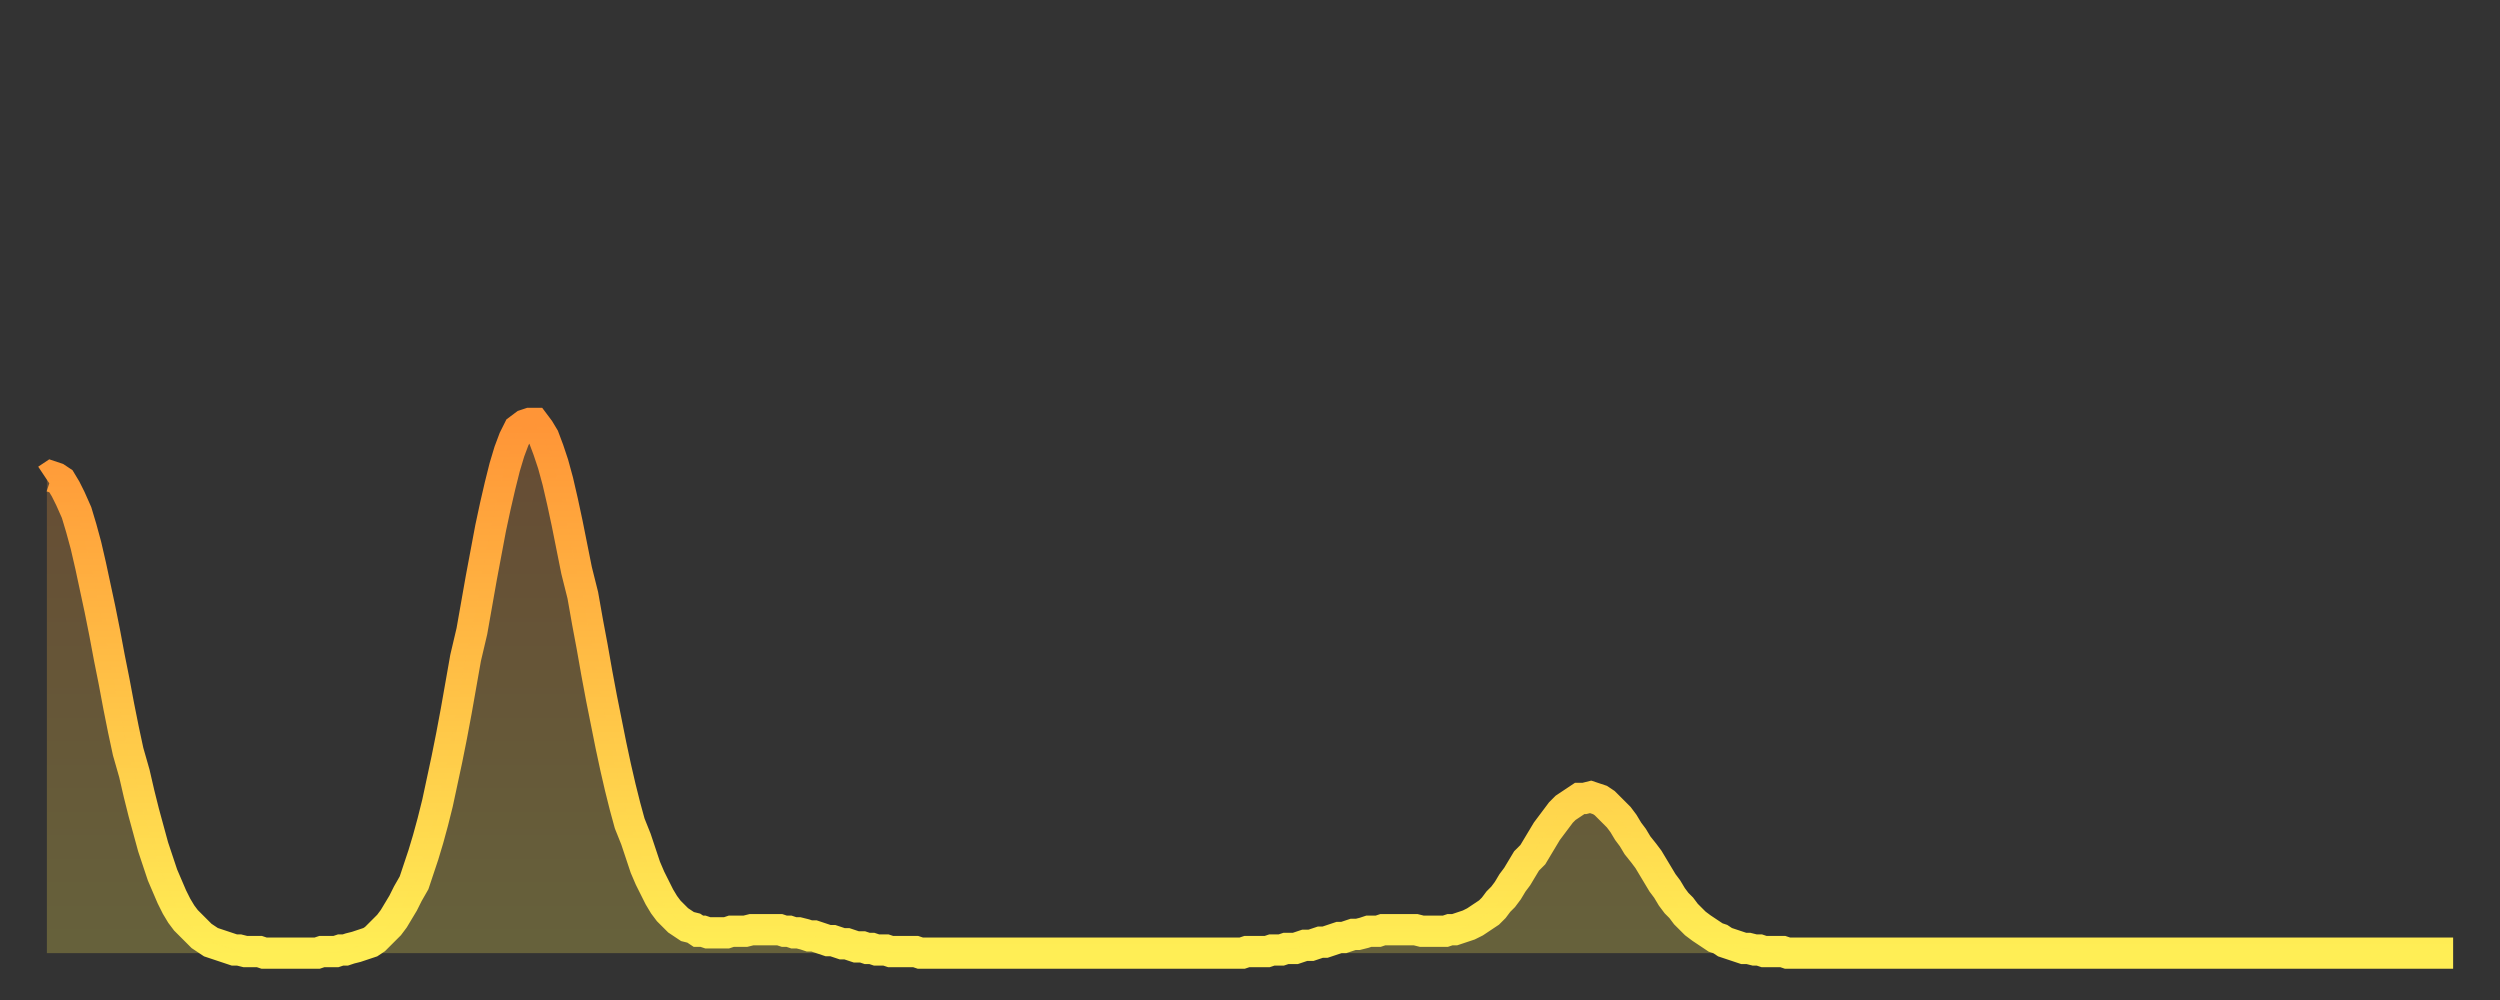 <?xml version="1.0" encoding="utf-8" ?>
<svg baseProfile="full" height="64" version="1.1" width="160" xmlns="http://www.w3.org/2000/svg" xmlns:ev="http://www.w3.org/2001/xml-events" xmlns:xlink="http://www.w3.org/1999/xlink"><rect width="100%" height="100%" fill="#333333" stroke="none"/><defs><linearGradient id="id1179928" x1="0" x2="0" y1="0" y2="1"><stop offset="0%" stop-color="#ff9537" /><stop offset="50%" stop-color="#ffc146" /><stop offset="100%" stop-color="#ffee55" /></linearGradient></defs><g transform="translate(3,3)"><g><path d="M 0.0 27.7 0.3 27.5 0.6 27.6 0.9 27.8 1.2 28.3 1.5 28.9 1.9 29.8 2.2 30.8 2.5 31.9 2.8 33.2 3.1 34.6 3.4 36.0 3.7 37.5 4.0 39.1 4.3 40.6 4.6 42.2 4.9 43.7 5.2 45.1 5.6 46.5 5.9 47.8 6.2 49.0 6.5 50.1 6.8 51.2 7.1 52.1 7.4 53.0 7.7 53.7 8.0 54.4 8.3 55.0 8.6 55.5 8.9 55.9 9.3 56.3 9.6 56.6 9.9 56.9 10.2 57.1 10.5 57.3 10.8 57.4 11.1 57.5 11.4 57.6 11.7 57.7 12.0 57.8 12.3 57.8 12.7 57.9 13.0 57.9 13.3 57.9 13.6 57.9 13.9 58.0 14.2 58.0 14.5 58.0 14.8 58.0 15.1 58.0 15.4 58.0 15.7 58.0 16.0 58.0 16.4 58.0 16.7 58.0 17.0 58.0 17.3 58.0 17.6 57.9 17.9 57.9 18.2 57.9 18.5 57.9 18.8 57.8 19.1 57.8 19.4 57.7 19.8 57.6 20.1 57.5 20.4 57.4 20.7 57.3 21.0 57.1 21.3 56.8 21.6 56.5 21.9 56.2 22.2 55.8 22.5 55.3 22.8 54.8 23.1 54.2 23.5 53.5 23.8 52.6 24.1 51.7 24.4 50.7 24.7 49.6 25.0 48.4 25.3 47.0 25.6 45.6 25.9 44.1 26.2 42.5 26.5 40.8 26.8 39.1 27.2 37.4 27.5 35.7 27.8 34.0 28.1 32.4 28.4 30.8 28.7 29.4 29.0 28.1 29.3 26.9 29.6 25.9 29.9 25.1 30.2 24.5 30.6 24.2 30.9 24.1 31.2 24.1 31.5 24.5 31.8 25.0 32.1 25.8 32.4 26.7 32.7 27.8 33.0 29.1 33.3 30.5 33.6 32.0 33.9 33.5 34.3 35.1 34.6 36.8 34.9 38.4 35.2 40.1 35.5 41.7 35.8 43.2 36.1 44.7 36.4 46.1 36.7 47.4 37.0 48.6 37.3 49.7 37.7 50.7 38.0 51.6 38.3 52.5 38.6 53.2 38.9 53.8 39.2 54.4 39.5 54.9 39.8 55.3 40.1 55.6 40.4 55.9 40.7 56.1 41.0 56.3 41.4 56.4 41.7 56.6 42.0 56.6 42.3 56.7 42.6 56.7 42.9 56.7 43.2 56.7 43.5 56.7 43.8 56.6 44.1 56.6 44.4 56.6 44.7 56.6 45.1 56.5 45.4 56.5 45.7 56.5 46.0 56.5 46.3 56.5 46.6 56.5 46.9 56.5 47.2 56.6 47.5 56.6 47.8 56.7 48.1 56.7 48.5 56.8 48.8 56.9 49.1 56.9 49.4 57.0 49.7 57.1 50.0 57.2 50.3 57.2 50.6 57.3 50.9 57.4 51.2 57.4 51.5 57.5 51.8 57.6 52.2 57.6 52.5 57.7 52.8 57.7 53.1 57.8 53.4 57.8 53.7 57.8 54.0 57.9 54.3 57.9 54.6 57.9 54.9 57.9 55.2 57.9 55.6 57.9 55.9 58.0 56.2 58.0 56.5 58.0 56.8 58.0 57.1 58.0 57.4 58.0 57.7 58.0 58.0 58.0 58.3 58.0 58.6 58.0 58.9 58.0 59.3 58.0 59.6 58.0 59.9 58.0 60.2 58.0 60.5 58.0 60.8 58.0 61.1 58.0 61.4 58.0 61.7 58.0 62.0 58.0 62.3 58.0 62.6 58.0 63.0 58.0 63.3 58.0 63.6 58.0 63.9 58.0 64.2 58.0 64.5 58.0 64.8 58.0 65.1 58.0 65.4 58.0 65.7 58.0 66.0 58.0 66.4 58.0 66.7 58.0 67.0 58.0 67.3 58.0 67.6 58.0 67.9 58.0 68.2 58.0 68.5 58.0 68.8 58.0 69.1 58.0 69.4 58.0 69.7 58.0 70.1 58.0 70.4 58.0 70.7 58.0 71.0 58.0 71.3 58.0 71.6 58.0 71.9 58.0 72.2 58.0 72.5 58.0 72.8 58.0 73.1 58.0 73.5 58.0 73.8 58.0 74.1 58.0 74.4 58.0 74.7 58.0 75.0 58.0 75.3 58.0 75.6 58.0 75.9 58.0 76.2 58.0 76.5 58.0 76.8 57.9 77.2 57.9 77.5 57.9 77.8 57.9 78.1 57.9 78.4 57.8 78.7 57.8 79.0 57.8 79.3 57.7 79.6 57.7 79.9 57.7 80.2 57.6 80.5 57.5 80.9 57.5 81.2 57.4 81.5 57.3 81.8 57.3 82.1 57.2 82.4 57.1 82.7 57.0 83.0 57.0 83.3 56.9 83.6 56.8 83.9 56.8 84.3 56.7 84.6 56.6 84.9 56.6 85.2 56.6 85.5 56.5 85.8 56.5 86.1 56.5 86.4 56.5 86.7 56.5 87.0 56.5 87.3 56.5 87.6 56.5 88.0 56.6 88.3 56.6 88.6 56.6 88.9 56.6 89.2 56.6 89.5 56.6 89.8 56.5 90.1 56.5 90.4 56.4 90.7 56.3 91.0 56.2 91.4 56.0 91.7 55.8 92.0 55.6 92.3 55.4 92.6 55.1 92.9 54.7 93.2 54.4 93.5 54.0 93.8 53.5 94.1 53.1 94.4 52.6 94.7 52.1 95.1 51.7 95.4 51.2 95.7 50.7 96.0 50.2 96.3 49.8 96.6 49.4 96.9 49.0 97.2 48.7 97.5 48.5 97.8 48.3 98.1 48.1 98.4 48.1 98.8 48.0 99.1 48.1 99.4 48.2 99.7 48.4 100.0 48.7 100.3 49.0 100.6 49.3 100.9 49.7 101.2 50.2 101.5 50.6 101.8 51.1 102.2 51.6 102.5 52.0 102.8 52.5 103.1 53.0 103.4 53.5 103.7 53.9 104.0 54.4 104.3 54.8 104.6 55.1 104.9 55.5 105.2 55.8 105.5 56.1 105.9 56.4 106.2 56.6 106.5 56.8 106.8 57.0 107.1 57.1 107.4 57.3 107.7 57.4 108.0 57.5 108.3 57.6 108.6 57.7 108.9 57.7 109.3 57.8 109.6 57.8 109.9 57.9 110.2 57.9 110.5 57.9 110.8 57.9 111.1 57.9 111.4 58.0 111.7 58.0 112.0 58.0 112.3 58.0 112.6 58.0 113.0 58.0 113.3 58.0 113.6 58.0 113.9 58.0 114.2 58.0 114.5 58.0 114.8 58.0 115.1 58.0 115.4 58.0 115.7 58.0 116.0 58.0 116.3 58.0 116.7 58.0 117.0 58.0 117.3 58.0 117.6 58.0 117.9 58.0 118.2 58.0 118.5 58.0 118.8 58.0 119.1 58.0 119.4 58.0 119.7 58.0 120.1 58.0 120.4 58.0 120.7 58.0 121.0 58.0 121.3 58.0 121.6 58.0 121.9 58.0 122.2 58.0 122.5 58.0 122.8 58.0 123.1 58.0 123.4 58.0 123.8 58.0 124.1 58.0 124.4 58.0 124.7 58.0 125.0 58.0 125.3 58.0 125.6 58.0 125.9 58.0 126.2 58.0 126.5 58.0 126.8 58.0 127.2 58.0 127.5 58.0 127.8 58.0 128.1 58.0 128.4 58.0 128.7 58.0 129.0 58.0 129.3 58.0 129.6 58.0 129.9 58.0 130.2 58.0 130.5 58.0 130.9 58.0 131.2 58.0 131.5 58.0 131.8 58.0 132.1 58.0 132.4 58.0 132.7 58.0 133.0 58.0 133.3 58.0 133.6 58.0 133.9 58.0 134.2 58.0 134.6 58.0 134.9 58.0 135.2 58.0 135.5 58.0 135.8 58.0 136.1 58.0 136.4 58.0 136.7 58.0 137.0 58.0 137.3 58.0 137.6 58.0 138.0 58.0 138.3 58.0 138.6 58.0 138.9 58.0 139.2 58.0 139.5 58.0 139.8 58.0 140.1 58.0 140.4 58.0 140.7 58.0 141.0 58.0 141.3 58.0 141.7 58.0 142.0 58.0 142.3 58.0 142.6 58.0 142.9 58.0 143.2 58.0 143.5 58.0 143.8 58.0 144.1 58.0 144.4 58.0 144.7 58.0 145.1 58.0 145.4 58.0 145.7 58.0 146.0 58.0 146.3 58.0 146.6 58.0 146.9 58.0 147.2 58.0 147.5 58.0 147.8 58.0 148.1 58.0 148.4 58.0 148.8 58.0 149.1 58.0 149.4 58.0 149.7 58.0 150.0 58.0 150.3 58.0 150.6 58.0 150.9 58.0 151.2 58.0 151.5 58.0 151.8 58.0 152.1 58.0 152.5 58.0 152.8 58.0 153.1 58.0 153.4 58.0 153.7 58.0 154.0 58.0" fill="none" id="graph-curve" opacity="1" stroke="url(#id1179928)" stroke-width="2" /><path d="M 0 58 L 0.0 27.7 0.3 27.5 0.6 27.6 0.9 27.8 1.2 28.3 1.5 28.9 1.9 29.8 2.2 30.8 2.5 31.9 2.8 33.2 3.1 34.6 3.4 36.0 3.7 37.5 4.0 39.1 4.3 40.6 4.6 42.2 4.9 43.7 5.2 45.1 5.6 46.5 5.9 47.8 6.2 49.0 6.5 50.1 6.8 51.2 7.1 52.1 7.4 53.0 7.7 53.7 8.0 54.4 8.3 55.0 8.6 55.5 8.9 55.9 9.3 56.3 9.6 56.6 9.9 56.9 10.2 57.1 10.5 57.3 10.8 57.4 11.1 57.5 11.4 57.6 11.7 57.7 12.0 57.8 12.3 57.8 12.7 57.9 13.0 57.9 13.3 57.9 13.6 57.9 13.9 58.0 14.2 58.0 14.5 58.0 14.8 58.0 15.1 58.0 15.4 58.0 15.7 58.0 16.0 58.0 16.4 58.0 16.7 58.0 17.0 58.0 17.3 58.0 17.6 57.9 17.9 57.9 18.2 57.9 18.5 57.9 18.8 57.8 19.1 57.8 19.4 57.7 19.8 57.6 20.1 57.5 20.4 57.4 20.7 57.3 21.0 57.1 21.3 56.8 21.6 56.5 21.9 56.2 22.2 55.8 22.5 55.3 22.8 54.8 23.1 54.2 23.5 53.5 23.8 52.6 24.1 51.7 24.4 50.7 24.7 49.6 25.0 48.4 25.3 47.0 25.6 45.6 25.9 44.1 26.2 42.5 26.5 40.8 26.8 39.1 27.2 37.4 27.5 35.7 27.8 34.0 28.1 32.4 28.4 30.8 28.7 29.4 29.0 28.1 29.3 26.9 29.6 25.9 29.9 25.1 30.2 24.5 30.6 24.2 30.9 24.1 31.2 24.1 31.5 24.5 31.8 25.0 32.1 25.8 32.4 26.7 32.7 27.8 33.0 29.1 33.3 30.5 33.6 32.0 33.9 33.5 34.3 35.1 34.6 36.8 34.9 38.4 35.2 40.1 35.5 41.7 35.8 43.2 36.1 44.7 36.4 46.1 36.7 47.4 37.0 48.6 37.3 49.7 37.7 50.7 38.0 51.6 38.3 52.5 38.6 53.2 38.9 53.8 39.2 54.4 39.5 54.9 39.8 55.3 40.1 55.6 40.4 55.9 40.7 56.1 41.0 56.3 41.4 56.4 41.7 56.6 42.0 56.6 42.3 56.7 42.6 56.7 42.9 56.7 43.2 56.7 43.5 56.7 43.8 56.6 44.1 56.6 44.4 56.6 44.7 56.6 45.1 56.5 45.4 56.5 45.7 56.5 46.0 56.5 46.3 56.5 46.6 56.5 46.9 56.5 47.2 56.6 47.5 56.6 47.8 56.7 48.1 56.7 48.5 56.8 48.8 56.9 49.1 56.9 49.4 57.0 49.7 57.1 50.0 57.2 50.3 57.2 50.6 57.3 50.9 57.4 51.2 57.4 51.5 57.5 51.8 57.6 52.2 57.6 52.5 57.7 52.8 57.7 53.1 57.8 53.4 57.8 53.7 57.8 54.0 57.9 54.3 57.9 54.6 57.9 54.9 57.9 55.2 57.9 55.6 57.9 55.9 58.0 56.2 58.0 56.5 58.0 56.8 58.0 57.1 58.0 57.4 58.0 57.7 58.0 58.0 58.0 58.3 58.0 58.6 58.0 58.9 58.0 59.3 58.0 59.6 58.0 59.9 58.0 60.2 58.0 60.5 58.0 60.8 58.0 61.1 58.0 61.4 58.0 61.7 58.0 62.0 58.0 62.3 58.0 62.6 58.0 63.0 58.0 63.3 58.0 63.6 58.0 63.9 58.0 64.2 58.0 64.5 58.0 64.8 58.0 65.1 58.0 65.4 58.0 65.7 58.0 66.0 58.0 66.4 58.0 66.7 58.0 67.0 58.0 67.3 58.0 67.6 58.0 67.9 58.0 68.2 58.0 68.5 58.0 68.8 58.0 69.1 58.0 69.4 58.0 69.7 58.0 70.1 58.0 70.4 58.0 70.7 58.0 71.0 58.0 71.3 58.0 71.6 58.0 71.9 58.0 72.2 58.0 72.5 58.0 72.8 58.0 73.1 58.0 73.5 58.0 73.8 58.0 74.1 58.0 74.4 58.0 74.7 58.0 75.0 58.0 75.3 58.0 75.6 58.0 75.9 58.0 76.2 58.0 76.5 58.0 76.8 57.9 77.2 57.9 77.5 57.9 77.8 57.9 78.1 57.9 78.4 57.8 78.7 57.8 79.0 57.8 79.3 57.7 79.6 57.7 79.9 57.7 80.2 57.6 80.5 57.5 80.9 57.5 81.2 57.4 81.5 57.3 81.8 57.3 82.1 57.2 82.4 57.1 82.7 57.0 83.0 57.0 83.3 56.9 83.6 56.8 83.9 56.8 84.3 56.7 84.6 56.6 84.9 56.6 85.2 56.6 85.5 56.5 85.8 56.5 86.1 56.5 86.4 56.5 86.7 56.5 87.0 56.5 87.3 56.5 87.6 56.5 88.0 56.6 88.3 56.6 88.6 56.6 88.9 56.6 89.2 56.6 89.5 56.6 89.8 56.5 90.1 56.5 90.4 56.4 90.7 56.3 91.0 56.2 91.4 56.0 91.7 55.8 92.0 55.6 92.3 55.4 92.6 55.1 92.9 54.7 93.2 54.4 93.5 54.0 93.8 53.5 94.1 53.1 94.4 52.6 94.7 52.1 95.1 51.7 95.4 51.2 95.7 50.7 96.0 50.2 96.3 49.8 96.6 49.4 96.9 49.0 97.2 48.7 97.5 48.5 97.8 48.3 98.1 48.1 98.4 48.1 98.8 48.0 99.1 48.1 99.4 48.2 99.7 48.4 100.0 48.7 100.3 49.0 100.6 49.3 100.9 49.7 101.2 50.2 101.5 50.6 101.8 51.1 102.2 51.6 102.5 52.0 102.8 52.5 103.1 53.0 103.4 53.5 103.7 53.9 104.0 54.4 104.3 54.8 104.6 55.1 104.9 55.5 105.2 55.8 105.5 56.1 105.9 56.4 106.2 56.6 106.5 56.8 106.8 57.0 107.1 57.1 107.4 57.3 107.7 57.4 108.0 57.5 108.3 57.6 108.6 57.7 108.9 57.7 109.3 57.8 109.6 57.8 109.9 57.9 110.2 57.9 110.5 57.9 110.8 57.9 111.1 57.9 111.4 58.0 111.7 58.0 112.0 58.0 112.3 58.0 112.6 58.0 113.0 58.0 113.3 58.0 113.6 58.0 113.9 58.0 114.2 58.0 114.5 58.0 114.8 58.0 115.1 58.0 115.4 58.0 115.7 58.0 116.0 58.0 116.3 58.0 116.7 58.0 117.0 58.0 117.3 58.0 117.6 58.0 117.9 58.0 118.2 58.0 118.5 58.0 118.8 58.0 119.1 58.0 119.4 58.0 119.7 58.0 120.1 58.0 120.4 58.0 120.7 58.0 121.0 58.0 121.3 58.0 121.6 58.0 121.9 58.0 122.2 58.0 122.5 58.0 122.8 58.0 123.1 58.0 123.4 58.0 123.8 58.0 124.1 58.0 124.4 58.0 124.7 58.0 125.0 58.0 125.3 58.0 125.6 58.0 125.9 58.0 126.2 58.0 126.5 58.0 126.8 58.0 127.2 58.0 127.5 58.0 127.8 58.0 128.1 58.0 128.4 58.0 128.7 58.0 129.0 58.0 129.3 58.0 129.6 58.0 129.9 58.0 130.2 58.0 130.5 58.0 130.9 58.0 131.2 58.0 131.5 58.0 131.8 58.0 132.1 58.0 132.4 58.0 132.7 58.0 133.0 58.0 133.3 58.0 133.6 58.0 133.9 58.0 134.2 58.0 134.6 58.0 134.9 58.0 135.2 58.0 135.5 58.0 135.8 58.0 136.1 58.0 136.4 58.0 136.7 58.0 137.0 58.0 137.3 58.0 137.6 58.0 138.0 58.0 138.3 58.0 138.6 58.0 138.9 58.0 139.2 58.0 139.5 58.0 139.8 58.0 140.1 58.0 140.4 58.0 140.7 58.0 141.0 58.0 141.3 58.0 141.7 58.0 142.0 58.0 142.3 58.0 142.6 58.0 142.9 58.0 143.2 58.0 143.5 58.0 143.8 58.0 144.1 58.0 144.4 58.0 144.7 58.0 145.1 58.0 145.4 58.0 145.7 58.0 146.0 58.0 146.3 58.0 146.6 58.0 146.9 58.0 147.2 58.0 147.5 58.0 147.8 58.0 148.1 58.0 148.4 58.0 148.8 58.0 149.1 58.0 149.4 58.0 149.7 58.0 150.0 58.0 150.3 58.0 150.6 58.0 150.9 58.0 151.2 58.0 151.5 58.0 151.8 58.0 152.1 58.0 152.5 58.0 152.8 58.0 153.1 58.0 153.4 58.0 153.7 58.0 154.0 58.0 154 58" fill="url(#id1179928)" fill-opacity=".25" id="graph-shadow" /></g></g></svg>